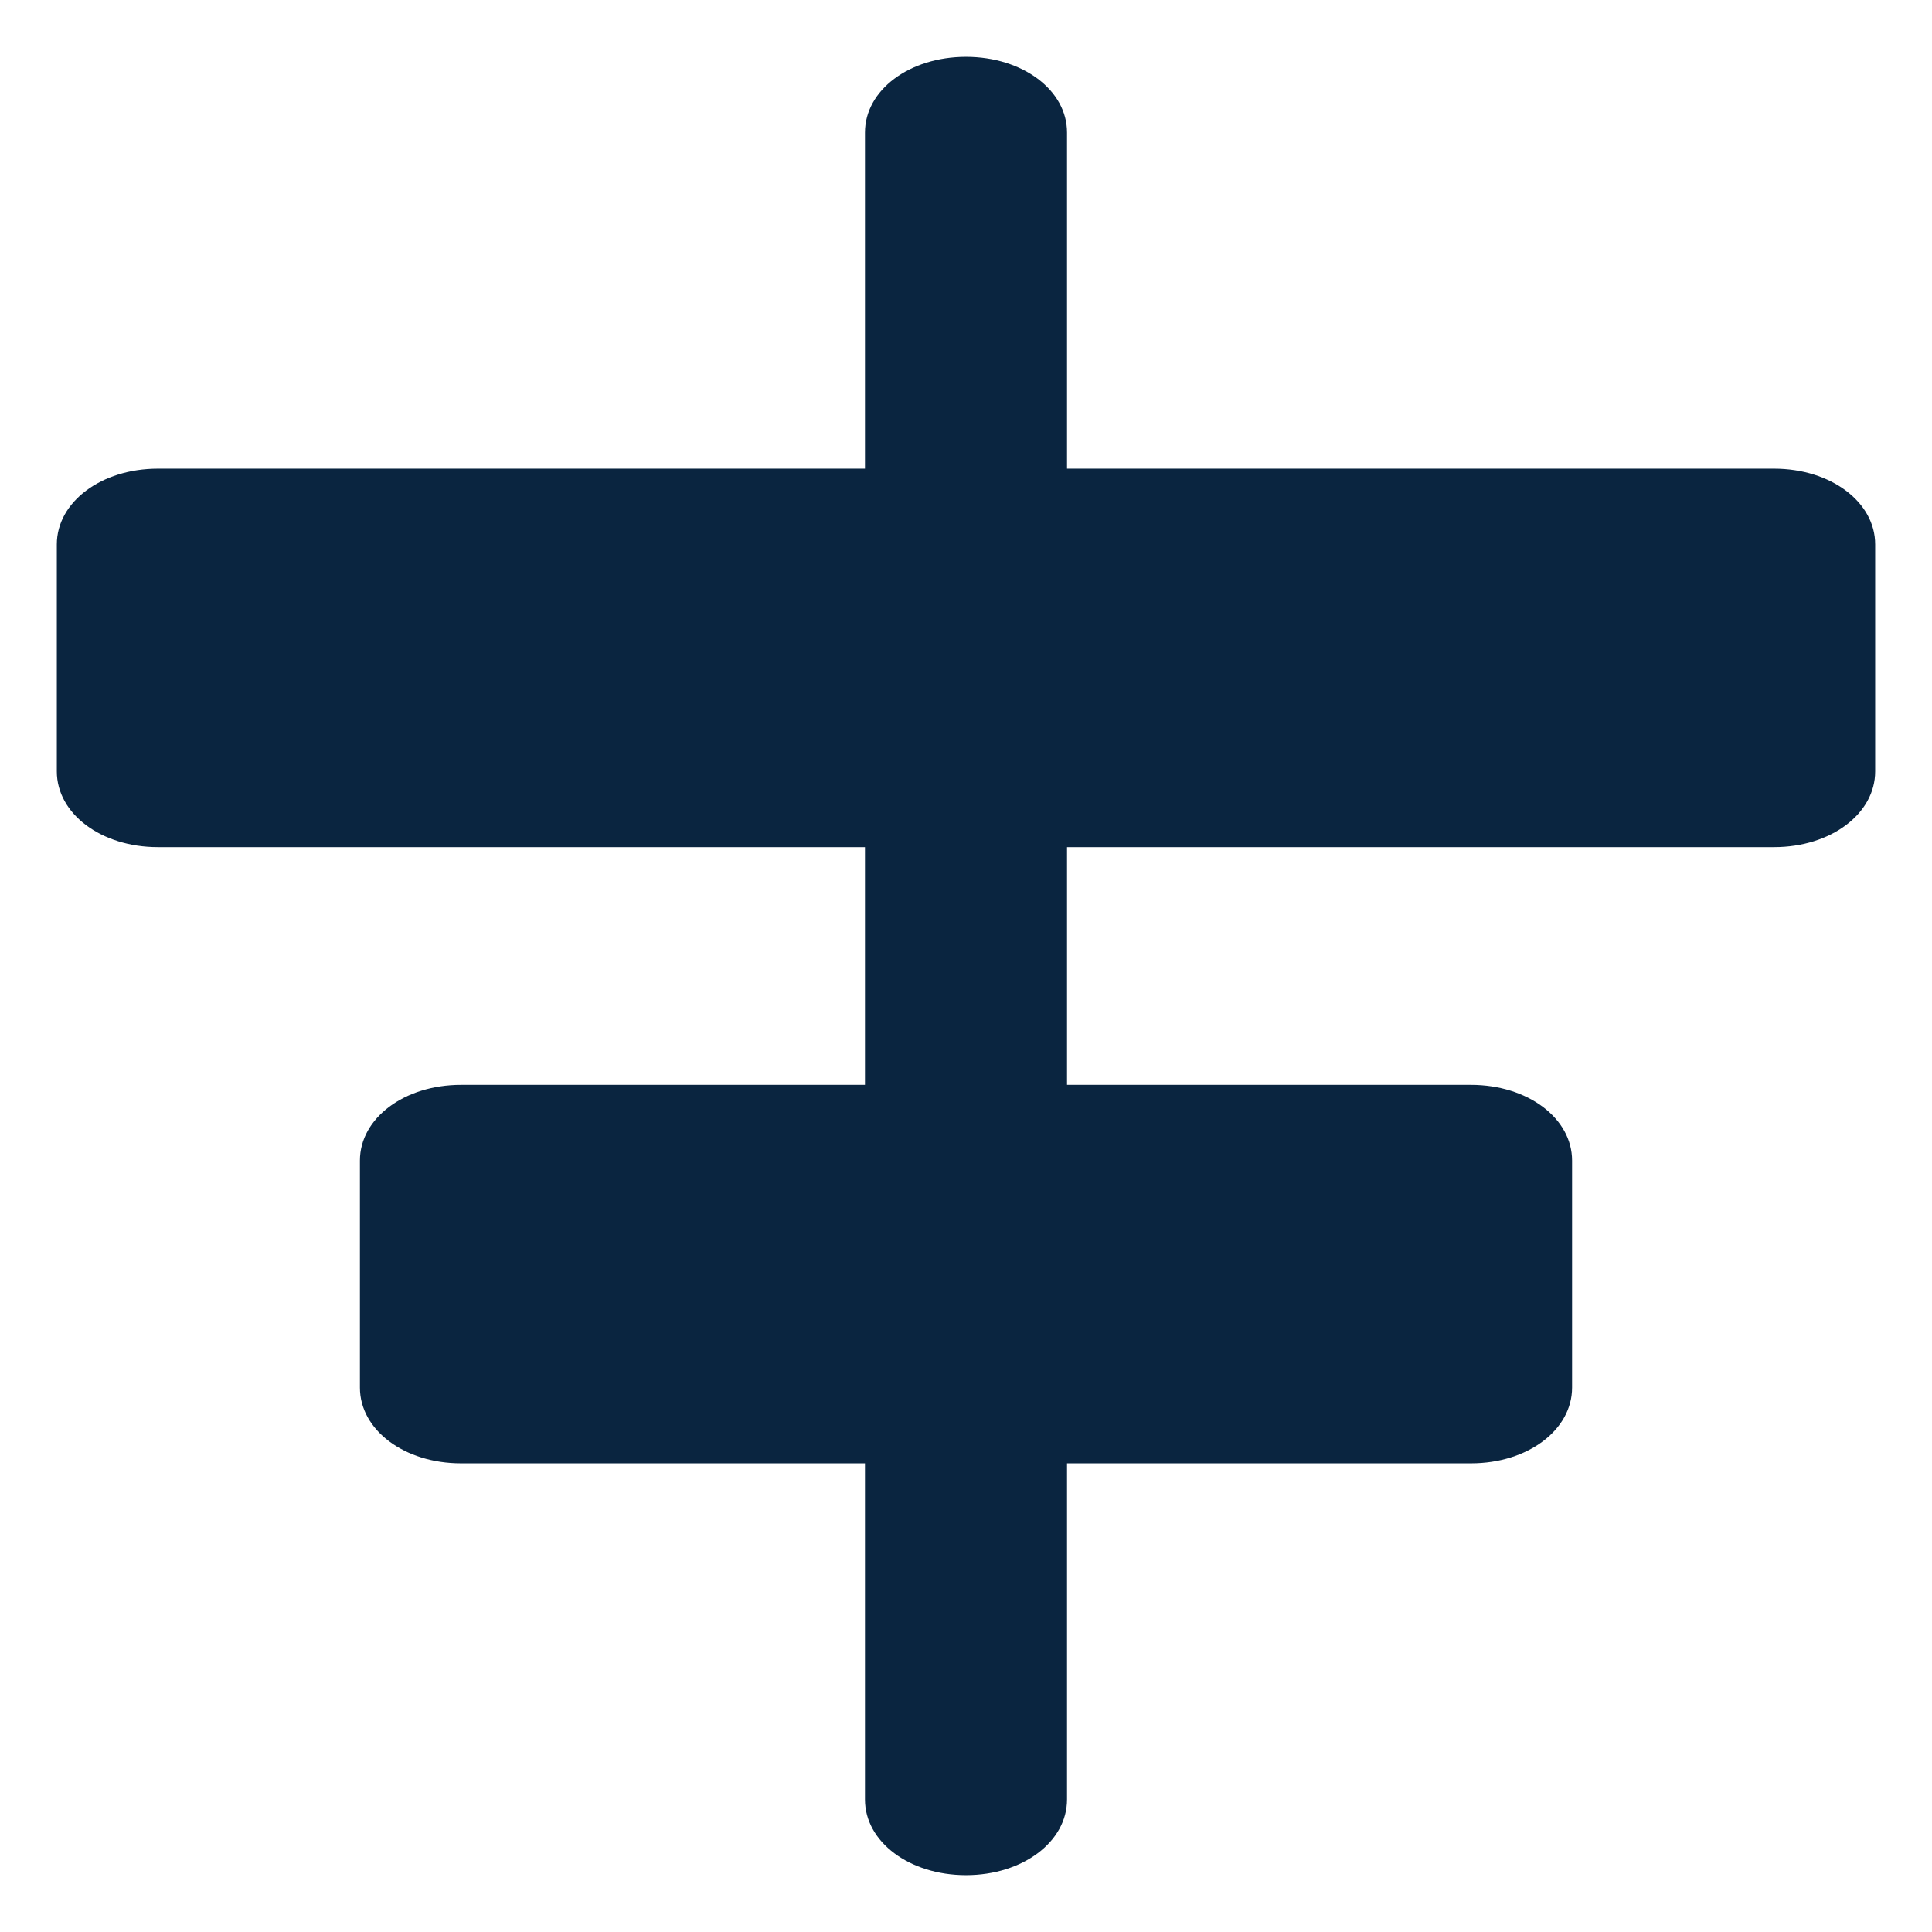 <svg width="17" height="17" viewBox="0 0 17 17" fill="none" xmlns="http://www.w3.org/2000/svg">
<g clip-path="url(#clip0_109_3925)">
<path d="M15.611 4.124H9.389V1.166C9.389 0.793 8.998 0.5 8.5 0.5C8.002 0.5 7.611 0.793 7.611 1.166V4.124H1.389C0.891 4.124 0.5 4.417 0.5 4.79V6.788C0.5 7.161 0.891 7.454 1.389 7.454H7.611V9.546H4.056C3.558 9.546 3.167 9.839 3.167 10.212V12.21C3.167 12.583 3.558 12.876 4.056 12.876H7.611V15.834C7.611 16.207 8.002 16.5 8.5 16.5C8.998 16.5 9.389 16.207 9.389 15.834V12.876H12.944C13.442 12.876 13.833 12.583 13.833 12.21V10.212C13.833 9.839 13.442 9.546 12.944 9.546H9.389V7.454H15.611C16.109 7.454 16.5 7.161 16.5 6.788V4.79C16.5 4.417 16.109 4.124 15.611 4.124Z" fill="#0A2540"/>
</g>
<defs>
<clipPath id="clip0_109_3925">
<rect width="16" height="16" fill="white" transform="translate(0.5 0.5)"/>
</clipPath>
</defs>
</svg>
